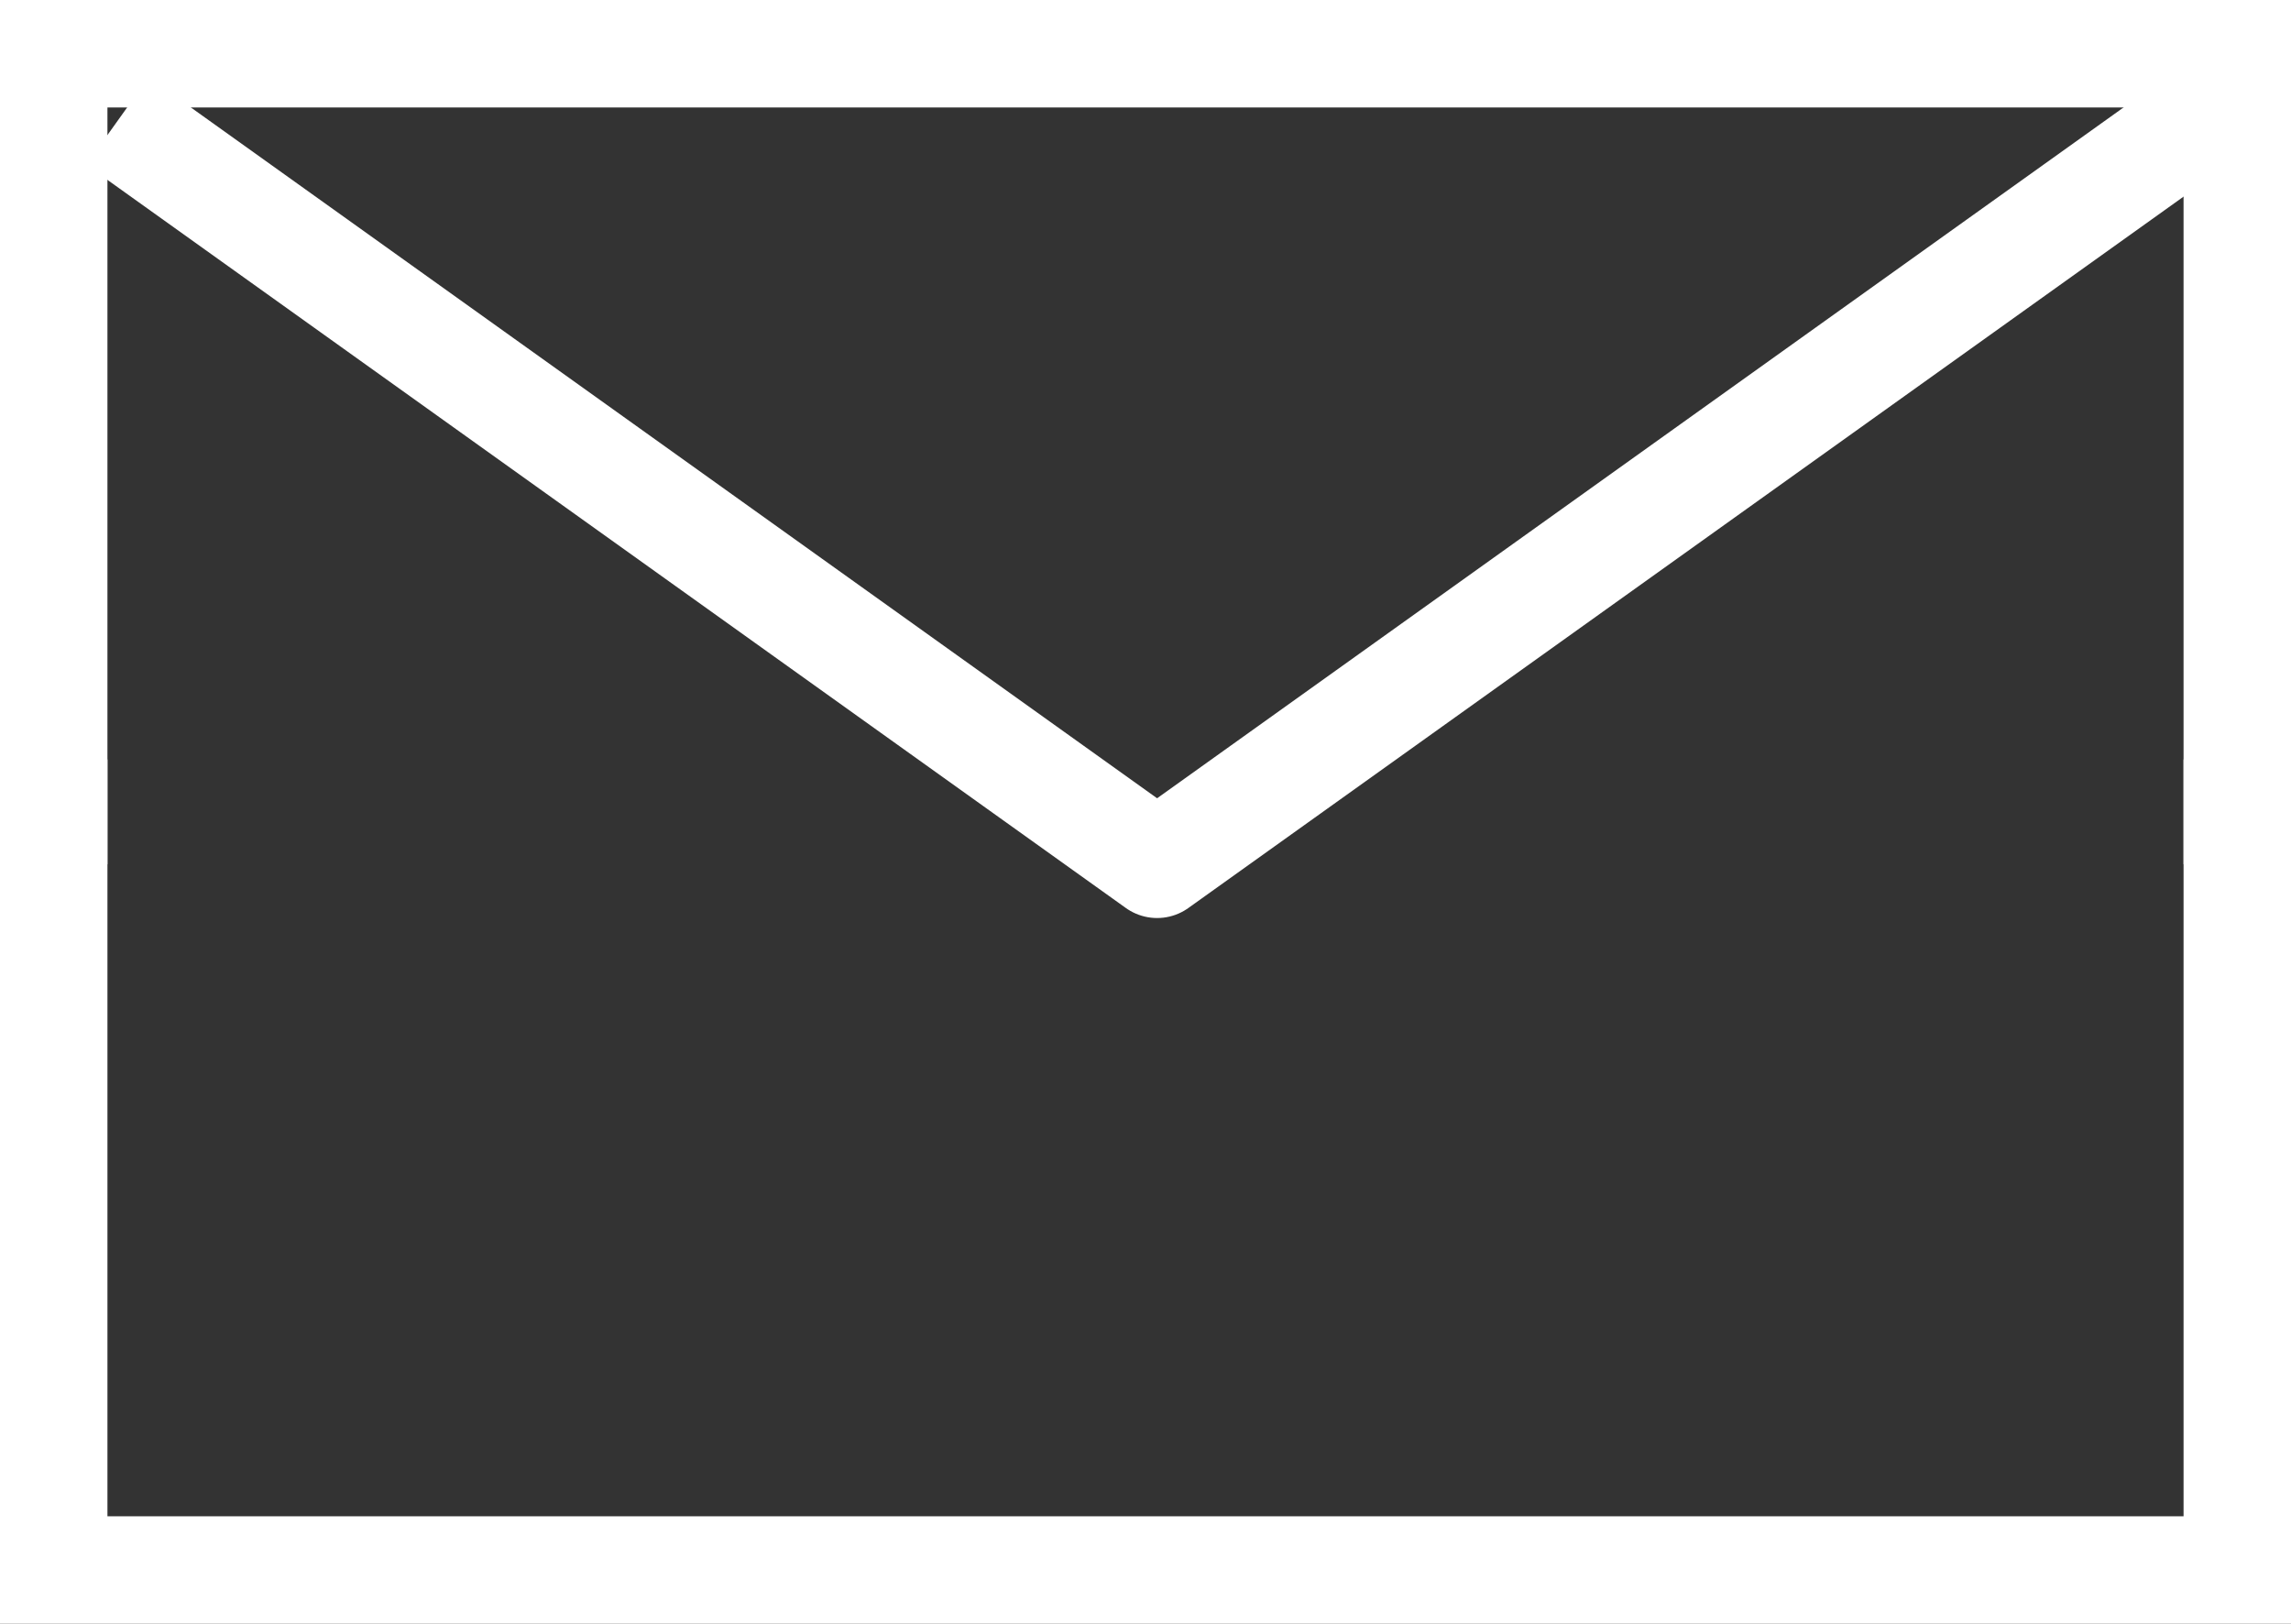 <svg xmlns="http://www.w3.org/2000/svg" width="21.324" height="15.112" viewBox="0 0 21.324 15.112">
  <rect x="0" y="0" width="21.324" height="15.112" fill="#333333" stroke="none"/>
  <g id="Group_3147" data-name="Group 3147" transform="translate(-466.721 -3970.047)">
    <g id="Group_3144" data-name="Group 3144" transform="translate(486.763 3962.187) rotate(90)">
      <path id="Path_2807" data-name="Path 2807" d="M0,0,6.627,9.272,0,18.542" transform="translate(9.277 0)" fill="none" stroke="#fff" stroke-linecap="square" stroke-linejoin="round" stroke-width="1"/>
    </g>
    <path id="Path_2819" data-name="Path 2819" d="M-15244.692,3979.629v7.544h20.324v-7.544" transform="translate(15711.913 -2.514)" fill="none" stroke="#fff" stroke-width="1"/>
    <path id="Path_2823" data-name="Path 2823" d="M-15244.692,3979.629v7.544h20.324v-7.544" transform="translate(-14757.147 7957.72) rotate(180)" fill="none" stroke="#fff" stroke-width="1"/>
  </g>
</svg>

